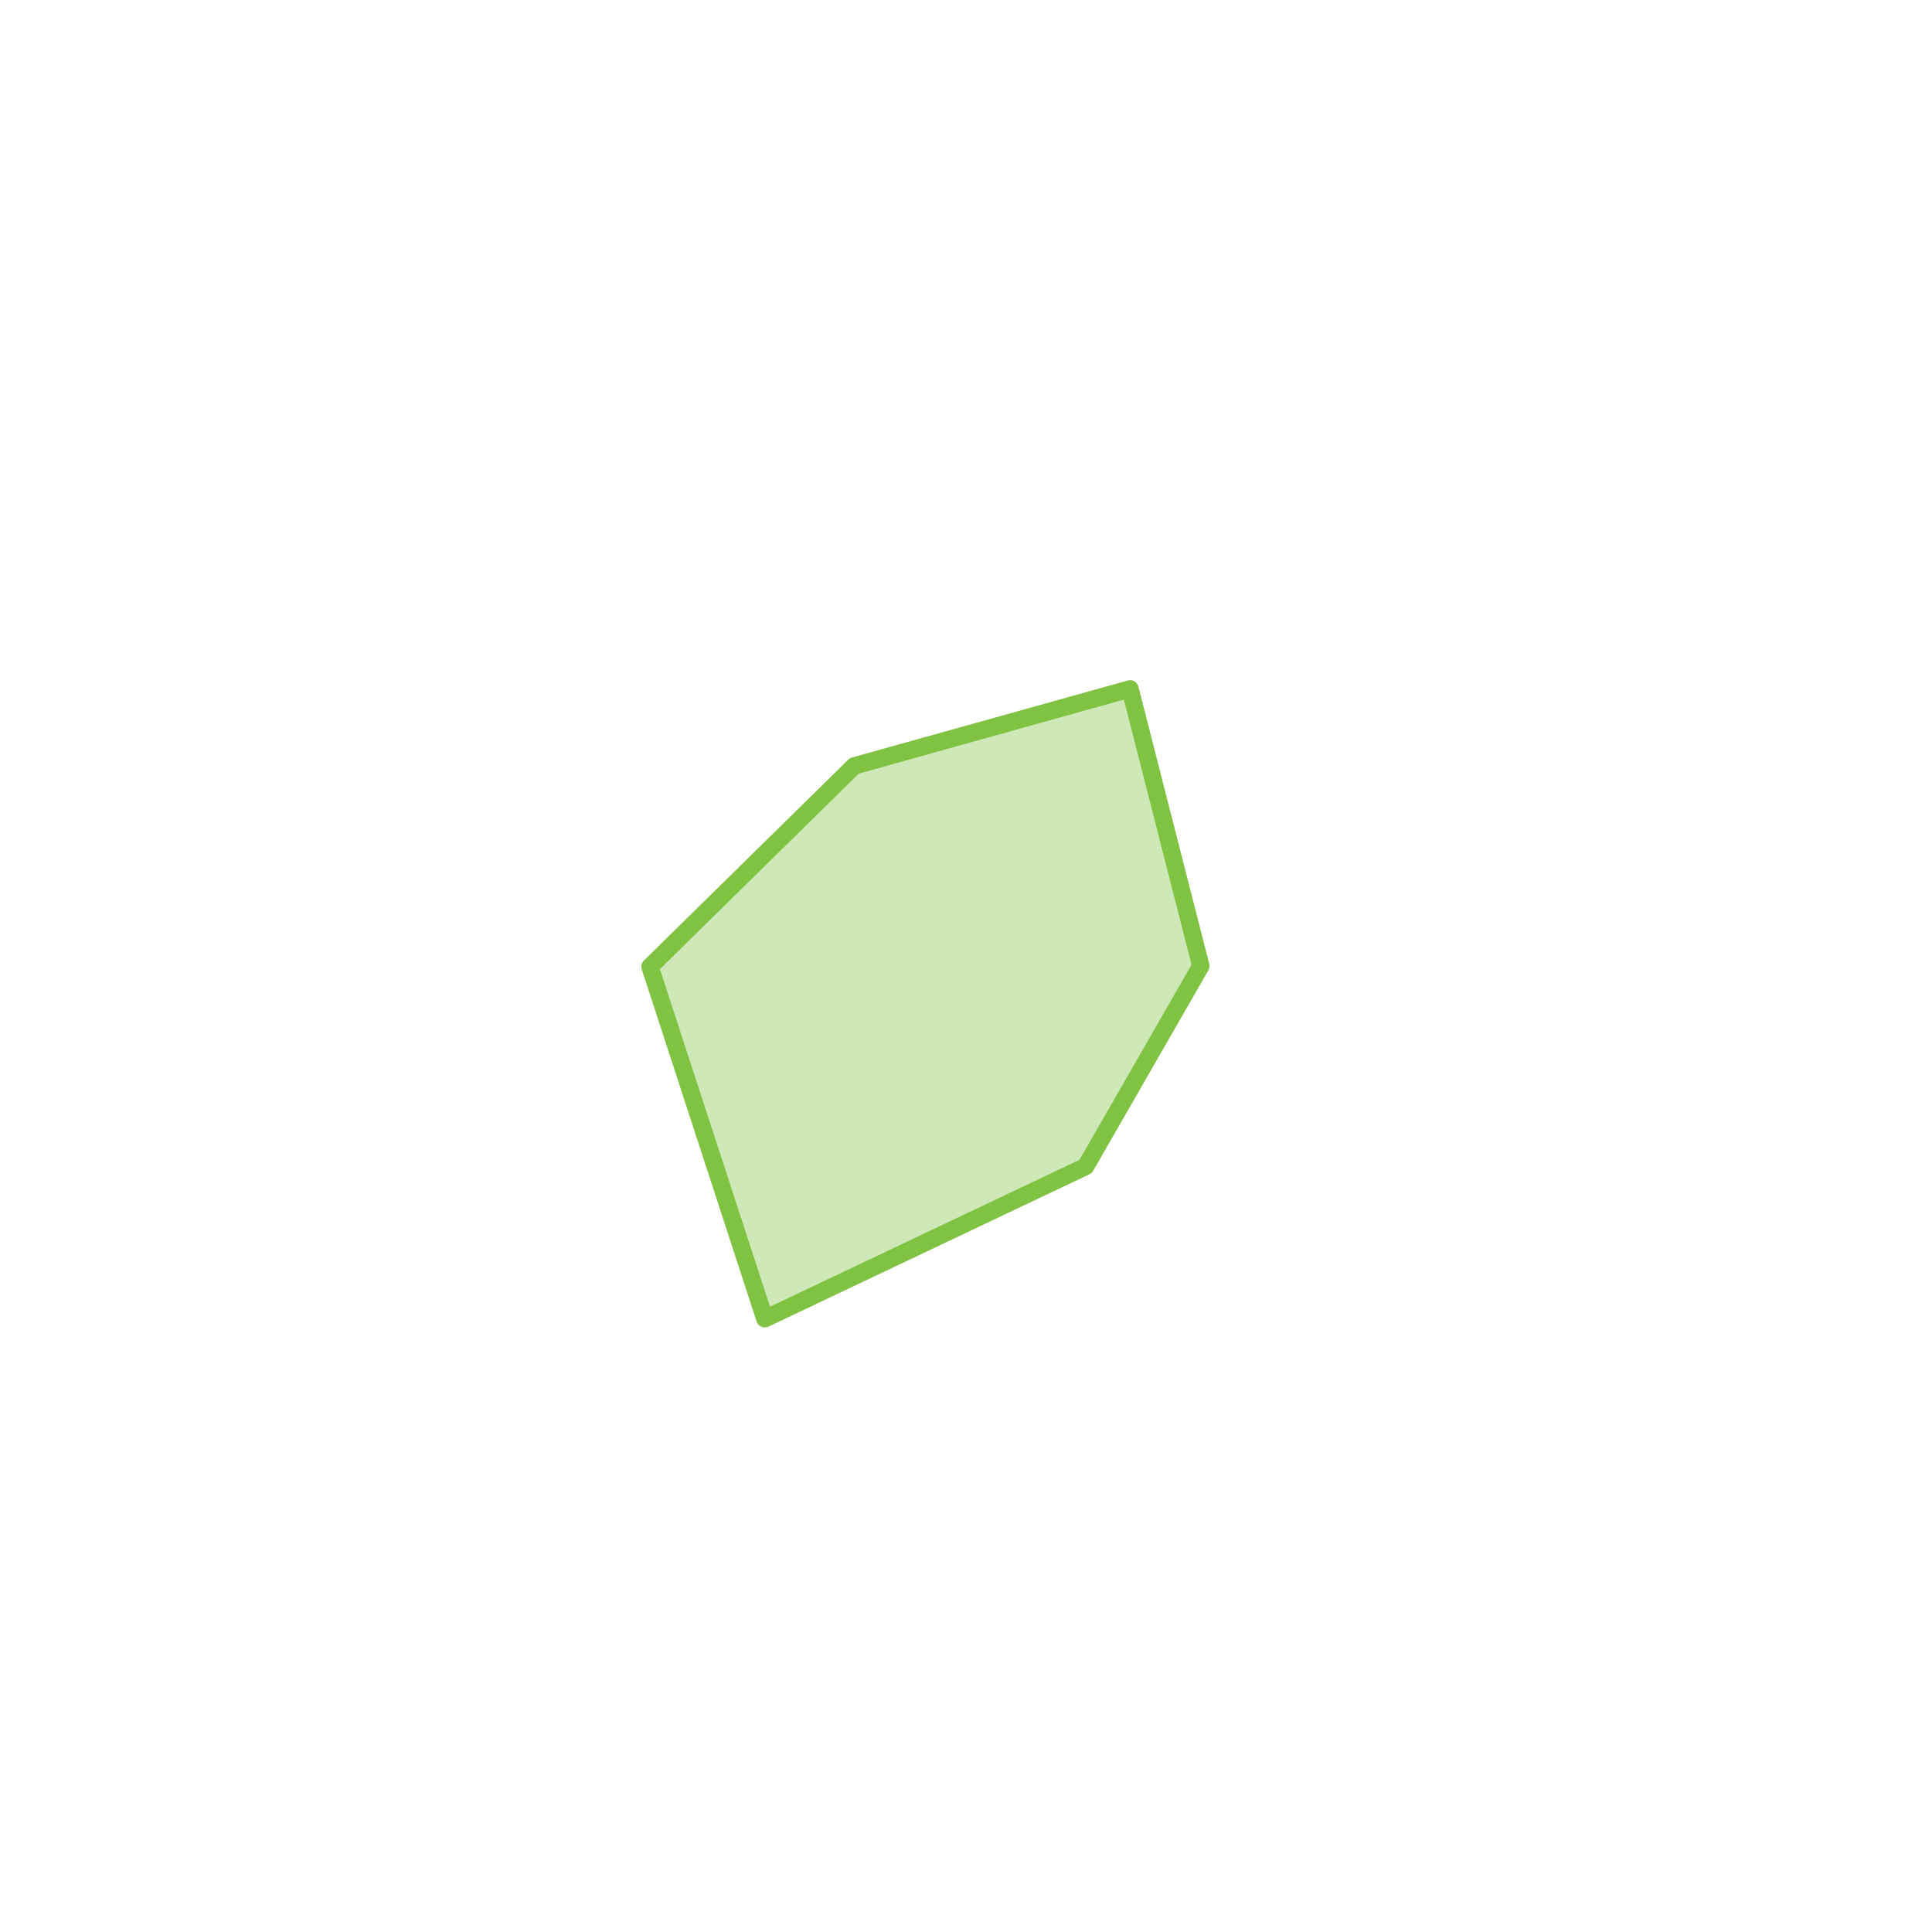 <?xml version="1.0" encoding="utf-8"?>
<!-- Generator: Adobe Illustrator 22.1.0, SVG Export Plug-In . SVG Version: 6.00 Build 0)  -->
<svg version="1.1" id="Livello_1" xmlns="http://www.w3.org/2000/svg" xmlns:xlink="http://www.w3.org/1999/xlink" x="0px" y="0px"
	 viewBox="0 0 557 557" style="enable-background:new 0 0 557 557;" xml:space="preserve">
<style type="text/css">
	.st0{opacity:0.38;fill:#80C242;}
	.st1{fill:none;stroke:#80C242;stroke-width:5;stroke-linejoin:round;stroke-miterlimit:10;}
</style>
<polyline class="st0" points="246.3,220.8 325.8,198.6 346.2,278.5 313,336.3 220.5,380.2 187.4,278.7 246.3,220.8 "/>
<polygon class="st1" points="246.3,220.8 325.8,198.6 346.2,278.5 313,336.3 220.5,380.2 187.4,278.7 "/>
</svg>
